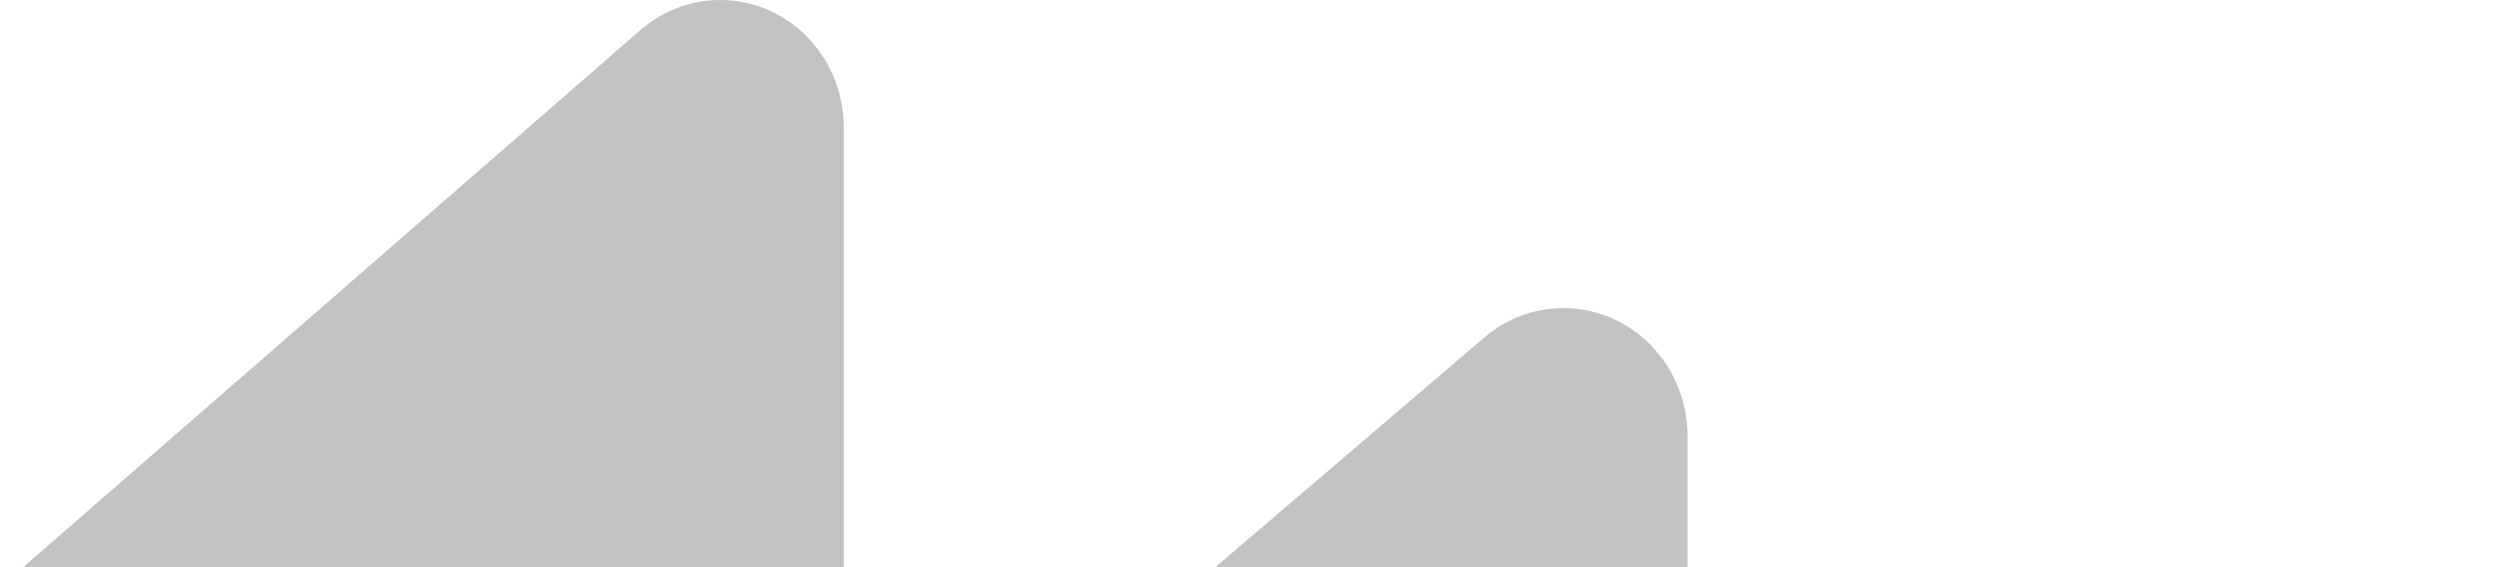 <svg width="630" height="143" viewBox="0 0 630 143" fill="none" xmlns="http://www.w3.org/2000/svg">
<path d="M0 148.005L161.413 7.553C167.031 2.69 174.154 0 181.477 0C198.682 0 212.626 14.381 212.626 32.126V431.857C212.626 450.687 197.829 466 179.521 466H139.393C121.135 466 106.288 450.739 106.288 431.857V148.005H0Z" fill="black" fill-opacity="0.24"/>
<path d="M212.626 222.912L374.039 85.047C379.657 80.236 386.68 77.649 394.003 77.649C411.258 77.649 425.252 92.083 425.252 109.878V429.27C425.252 449.549 409.302 466 389.639 466H354.527C334.865 466 318.914 449.549 318.914 429.27V222.912H212.626Z" fill="black" fill-opacity="0.24"/>
<path d="M637.878 355.811V188.562C637.878 175.319 630.555 162.748 618.667 157.73C607.532 153.023 595.393 155.247 586.666 162.697L425.252 300.562H531.54V425.96C531.54 448.101 548.946 466 570.364 466H739L654.281 392.282C643.847 383.229 637.878 369.882 637.878 355.811Z" fill="black" fill-opacity="0.24"/>
</svg>
